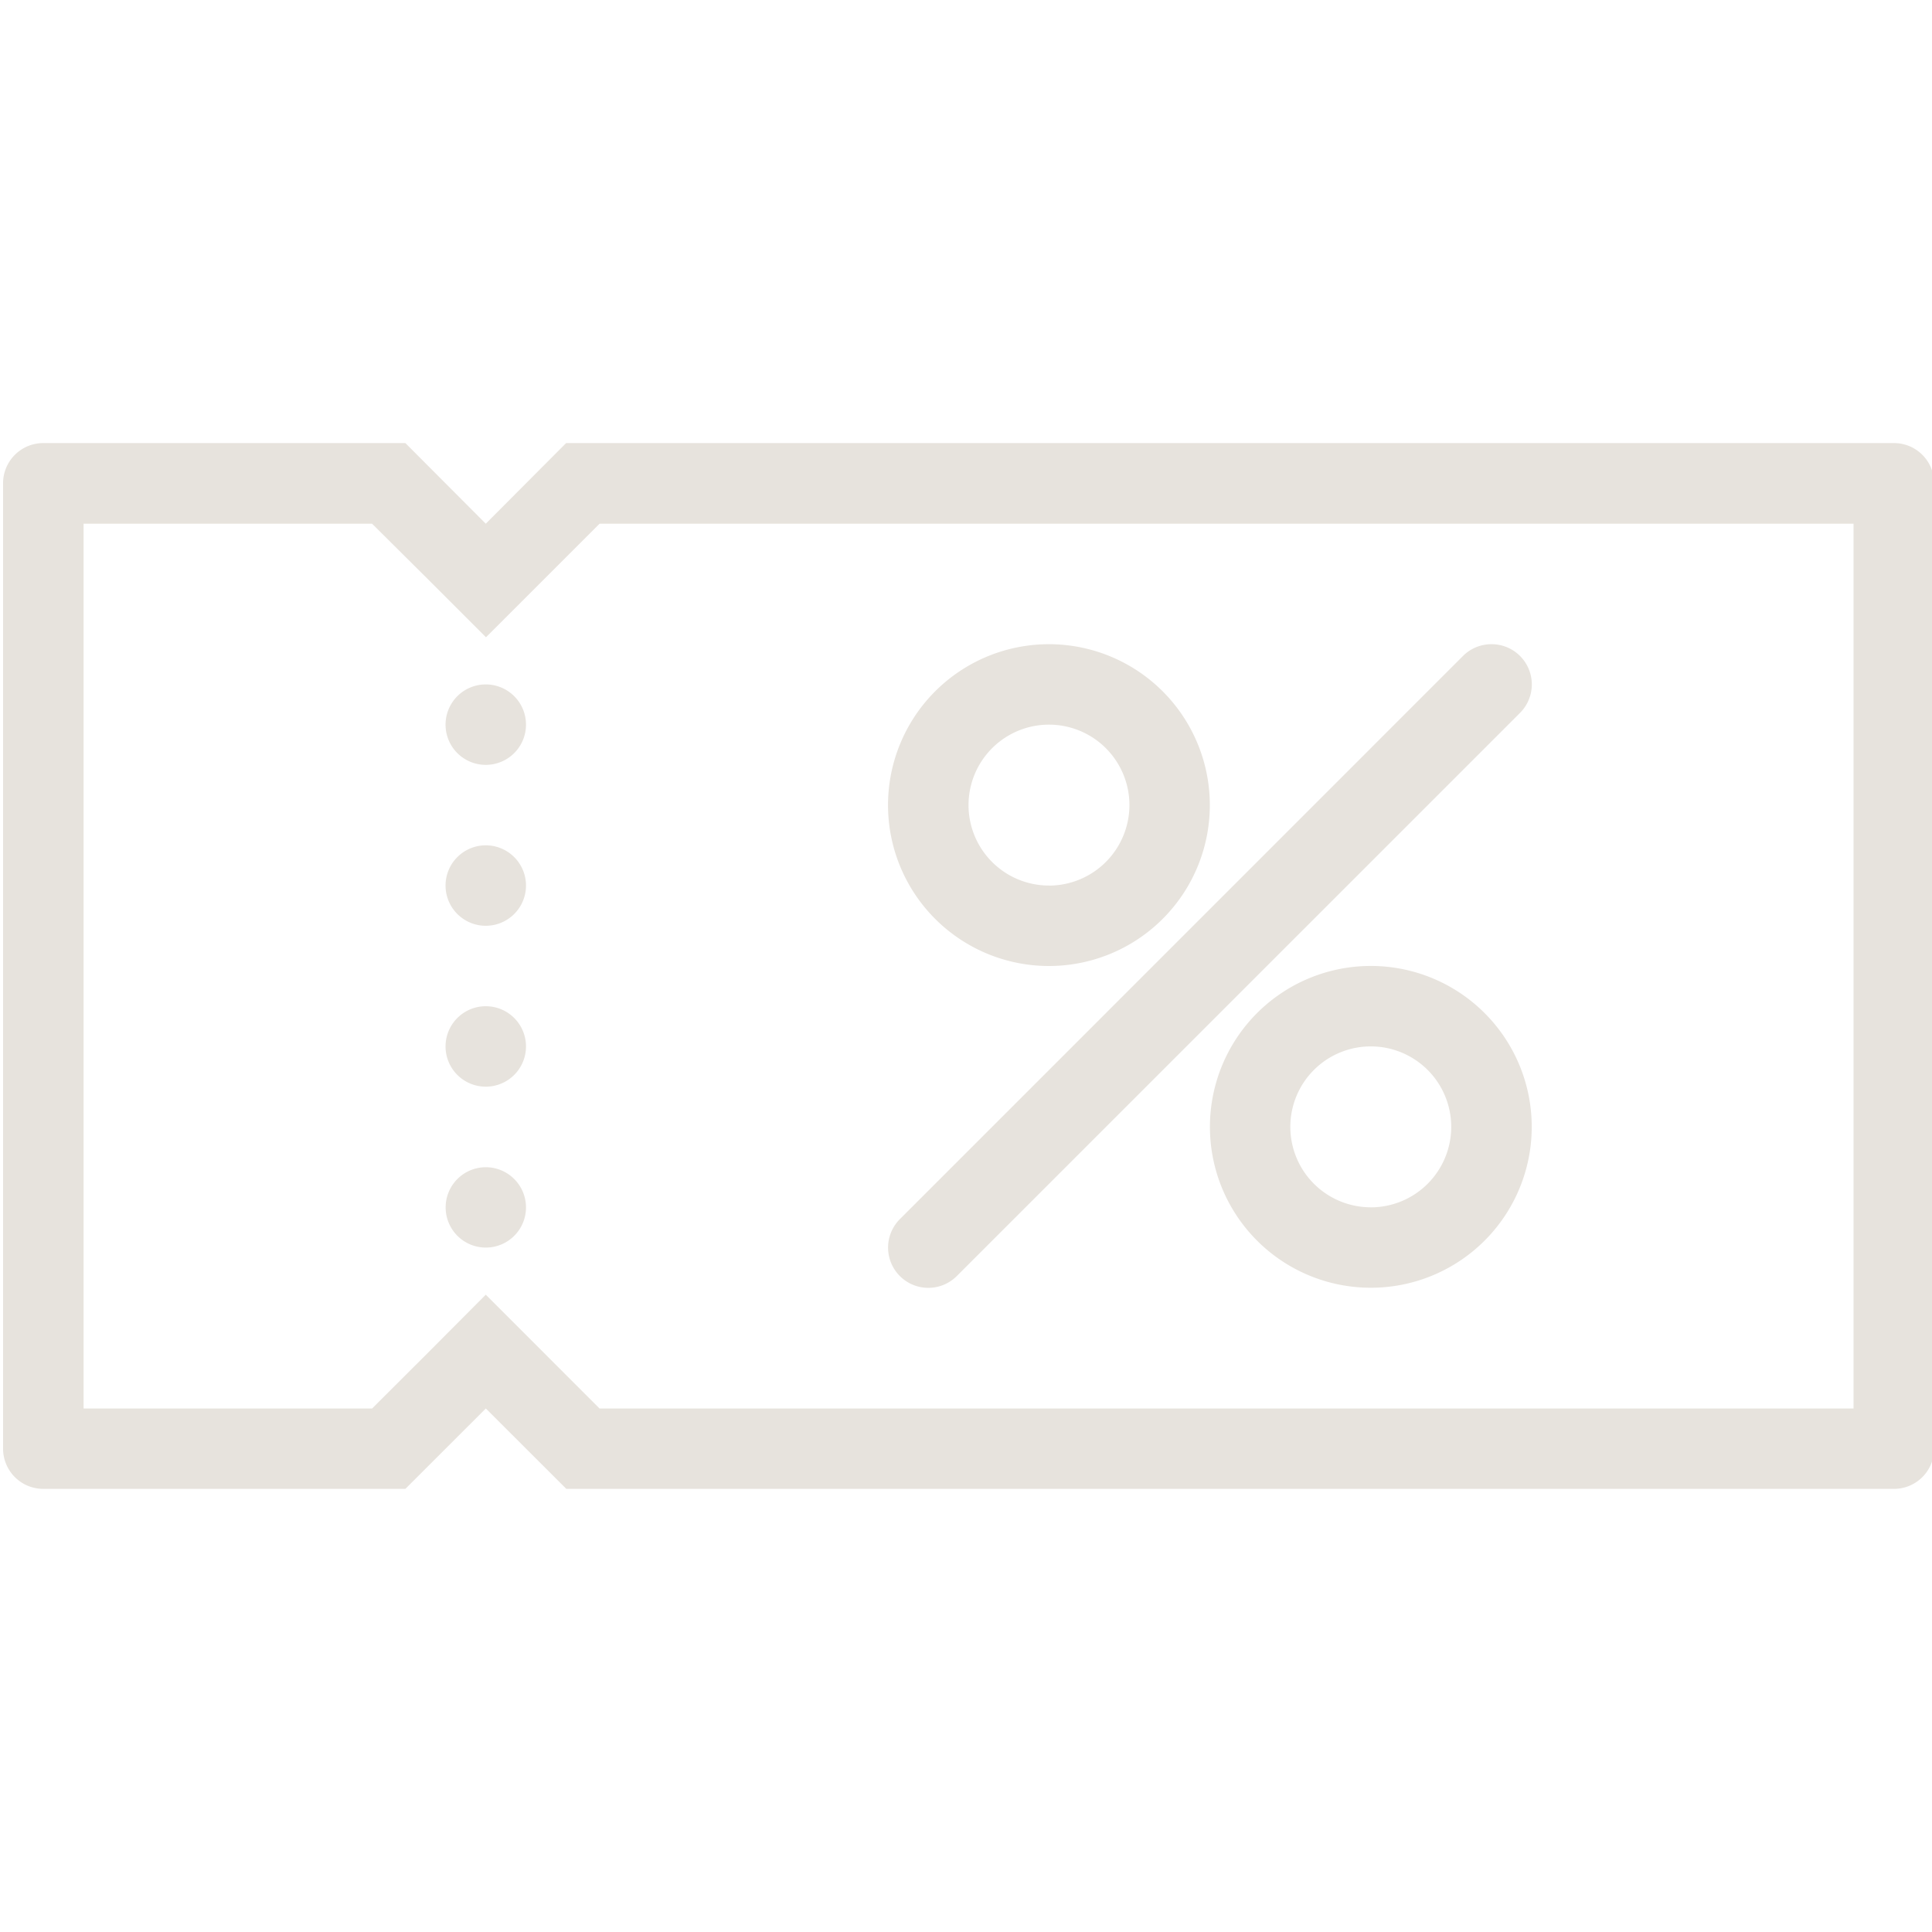 <svg xmlns="http://www.w3.org/2000/svg" xmlns:xlink="http://www.w3.org/1999/xlink" width="39" height="39" viewBox="0 0 39 39">
  <defs>
    <clipPath id="clip-path">
      <rect id="Rectangle_61" data-name="Rectangle 61" width="39" height="39" transform="translate(-0.208 0)" fill="#fff" stroke="#707070" stroke-width="1"/>
    </clipPath>
  </defs>
  <g id="Groupe_de_masques_1" data-name="Groupe de masques 1" transform="translate(0.208 0)" clip-path="url(#clip-path)">
    <g id="coupon" transform="translate(-0.146 8.944)">
      <g id="Groupe_28" data-name="Groupe 28">
        <g id="Groupe_27" data-name="Groupe 27">
          <path id="Tracé_39" data-name="Tracé 39" d="M38.166,21.772h-26.8L9.744,23.4,8.121,21.772H.812A.812.812,0,0,0,0,22.584V42.072a.812.812,0,0,0,.812.811H8.121l1.624-1.623,1.625,1.623h26.8a.811.811,0,0,0,.811-.811V22.584A.811.811,0,0,0,38.166,21.772Zm-.812,19.489H12.041l-1.148-1.149L9.744,38.963,8.6,40.112,7.449,41.261H1.625V23.4H7.449L8.6,24.544l1.148,1.148,1.149-1.148L12.041,23.4H37.354Z" transform="translate(0 -21.772)" fill="#e7e3dd"/>
        </g>
      </g>
      <g id="Groupe_30" data-name="Groupe 30" transform="translate(17.865 4.06)">
        <g id="Groupe_29" data-name="Groupe 29">
          <path id="Tracé_40" data-name="Tracé 40" d="M46.791,31.667a3.248,3.248,0,1,0,3.247,3.248A3.249,3.249,0,0,0,46.791,31.667Zm0,4.872a1.624,1.624,0,1,1,1.624-1.624A1.627,1.627,0,0,1,46.791,36.54Z" transform="translate(-43.543 -31.667)" fill="#e7e3dd"/>
        </g>
      </g>
      <g id="Groupe_32" data-name="Groupe 32" transform="translate(24.361 10.556)">
        <g id="Groupe_31" data-name="Groupe 31">
          <path id="Tracé_41" data-name="Tracé 41" d="M62.624,47.5a3.248,3.248,0,1,0,3.248,3.247A3.248,3.248,0,0,0,62.624,47.5Zm0,4.872a1.624,1.624,0,1,1,1.623-1.625A1.625,1.625,0,0,1,62.624,52.373Z" transform="translate(-59.375 -47.501)" fill="#e7e3dd"/>
        </g>
      </g>
      <g id="Groupe_34" data-name="Groupe 34" transform="translate(17.865 4.06)">
        <g id="Groupe_33" data-name="Groupe 33">
          <path id="Tracé_42" data-name="Tracé 42" d="M55.723,31.668a.811.811,0,0,0-.575.238L43.781,43.274a.812.812,0,1,0,1.149,1.149L56.3,33.054a.812.812,0,0,0-.574-1.386Z" transform="translate(-43.543 -31.668)" fill="#e7e3dd"/>
        </g>
      </g>
      <g id="Groupe_36" data-name="Groupe 36" transform="translate(8.933 4.872)">
        <g id="Groupe_35" data-name="Groupe 35">
          <path id="Tracé_43" data-name="Tracé 43" d="M22.584,33.647a.812.812,0,1,0,.812.812A.812.812,0,0,0,22.584,33.647Z" transform="translate(-21.773 -33.647)" fill="#e7e3dd"/>
        </g>
      </g>
      <g id="Groupe_38" data-name="Groupe 38" transform="translate(8.933 8.12)">
        <g id="Groupe_37" data-name="Groupe 37">
          <path id="Tracé_44" data-name="Tracé 44" d="M22.584,41.563a.812.812,0,1,0,.812.812A.812.812,0,0,0,22.584,41.563Z" transform="translate(-21.773 -41.563)" fill="#e7e3dd"/>
        </g>
      </g>
      <g id="Groupe_40" data-name="Groupe 40" transform="translate(8.933 11.368)">
        <g id="Groupe_39" data-name="Groupe 39">
          <path id="Tracé_45" data-name="Tracé 45" d="M22.584,49.48a.812.812,0,1,0,.812.813A.812.812,0,0,0,22.584,49.48Z" transform="translate(-21.773 -49.48)" fill="#e7e3dd"/>
        </g>
      </g>
      <g id="Groupe_42" data-name="Groupe 42" transform="translate(8.933 14.617)">
        <g id="Groupe_41" data-name="Groupe 41">
          <path id="Tracé_46" data-name="Tracé 46" d="M22.584,57.4a.811.811,0,1,0,.812.811A.812.812,0,0,0,22.584,57.4Z" transform="translate(-21.773 -57.399)" fill="#e7e3dd"/>
        </g>
      </g>
    </g>
  </g>
</svg>
